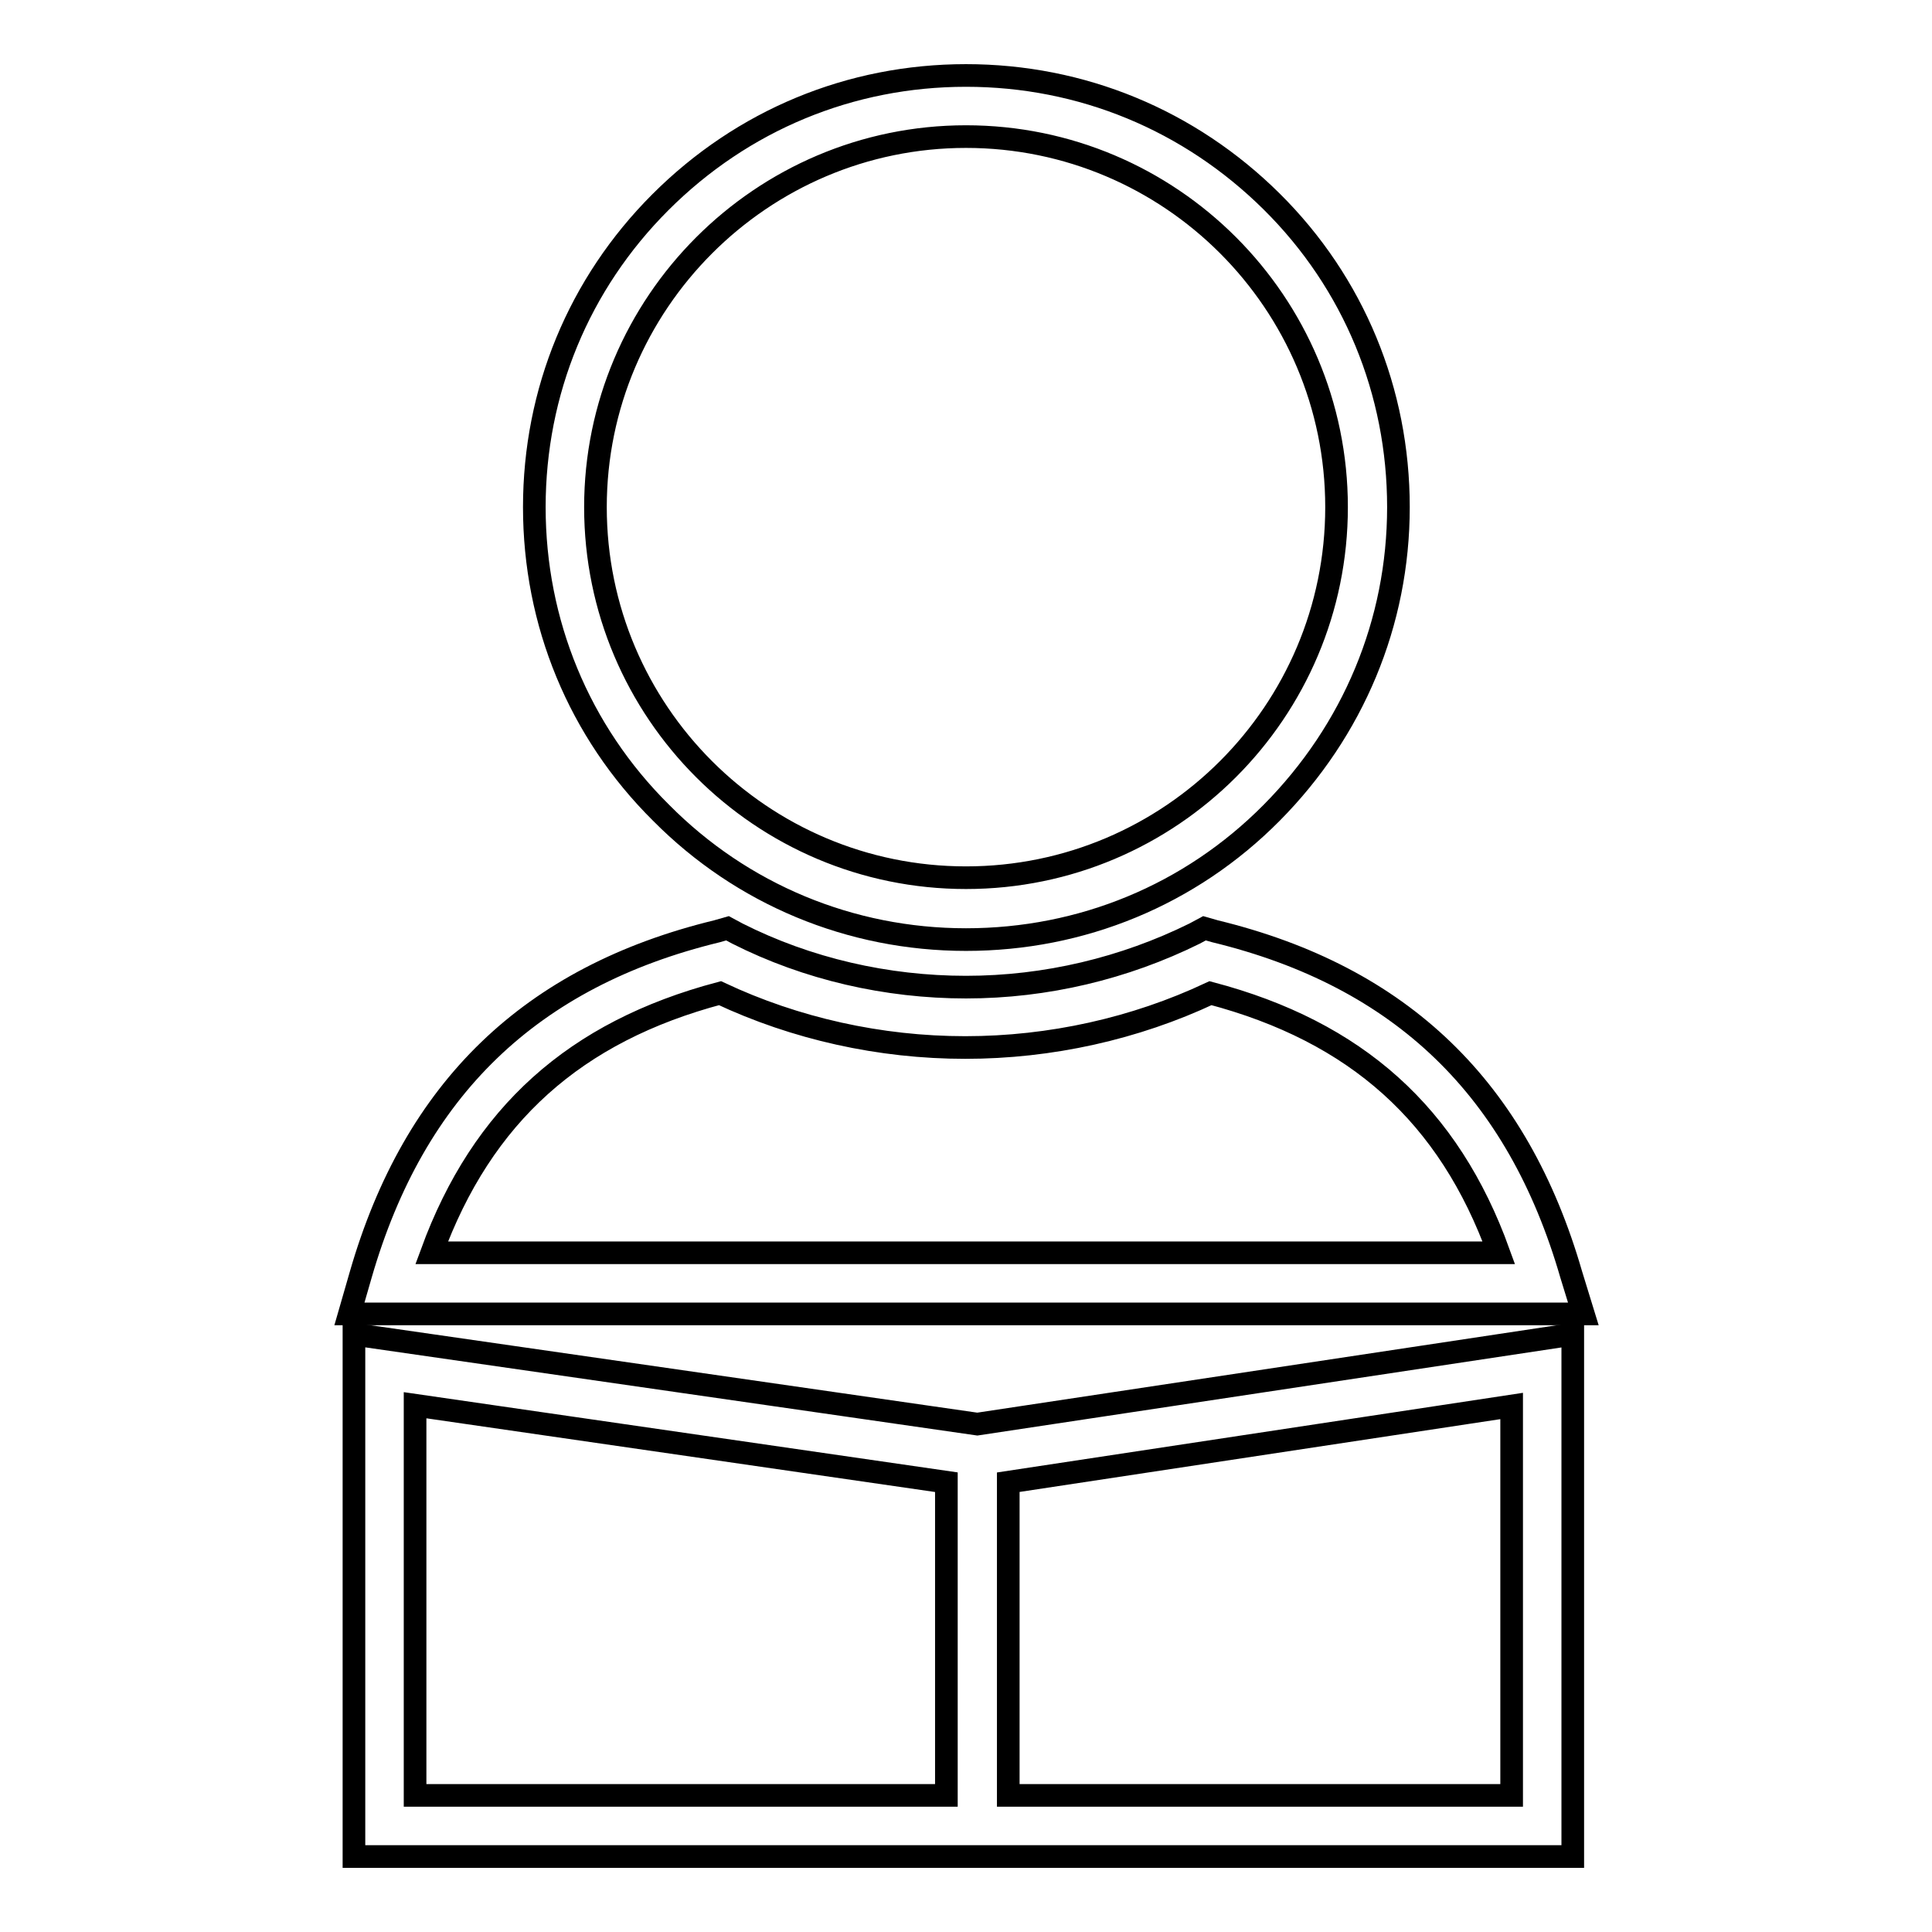 <?xml version="1.0" encoding="utf-8"?>
<!-- Svg Vector Icons : http://www.onlinewebfonts.com/icon -->
<!DOCTYPE svg PUBLIC "-//W3C//DTD SVG 1.1//EN" "http://www.w3.org/Graphics/SVG/1.1/DTD/svg11.dtd">
<svg version="1.1" xmlns="http://www.w3.org/2000/svg" xmlns:xlink="http://www.w3.org/1999/xlink" x="0px" y="0px" viewBox="0 0 256 256" enable-background="new 0 0 256 256" xml:space="preserve">
<g><g><path stroke-width="3" fill-opacity="0" stroke="#000000"  d="M46.9,176.8V246h161.5v-69.2l-78.9,11.9L46.9,176.8z M55,186.2l70.4,10.2v41.5H55V186.2z M200.3,237.9h-66.7v-41.5l66.7-10.1V237.9L200.3,237.9z"/><path stroke-width="3" fill-opacity="0" stroke="#000000"  d="M128,124.5c15.3,0,29.7-5.9,40.5-16.8s16.8-25.2,16.8-40.5c0-15.3-5.9-29.7-16.8-40.5C157.6,15.9,143.3,10,128,10c-15.3,0-29.6,5.9-40.5,16.8C76.7,37.6,70.8,51.9,70.8,67.2c0,15.3,5.9,29.7,16.8,40.5C98.3,118.5,112.7,124.5,128,124.5z M128,18.1c27.1,0,49.1,22,49.1,49.1c0,27.1-22,49.1-49.1,49.1c-27.1,0-49.1-22-49.1-49.1C78.9,40.2,100.9,18.1,128,18.1z"/><path stroke-width="3" fill-opacity="0" stroke="#000000"  d="M208.2,168.9c-7.1-24.6-22.5-39.5-47.2-45.5l-1.4-0.4l-1.3,0.7c-9.3,4.6-19.7,7.1-30.3,7.1c-10.5,0-21-2.4-30.3-7.1l-1.3-0.7l-1.4,0.4c-24.7,6-40.1,20.9-47.2,45.5l-1.5,5.2h163.5L208.2,168.9z M57.2,166c6.7-18.3,19-29.3,38.2-34.4c10,4.7,21.2,7.2,32.5,7.2s22.5-2.5,32.5-7.2c19.3,5.1,31.6,16.1,38.2,34.4H57.2L57.2,166z"/></g></g>
</svg>